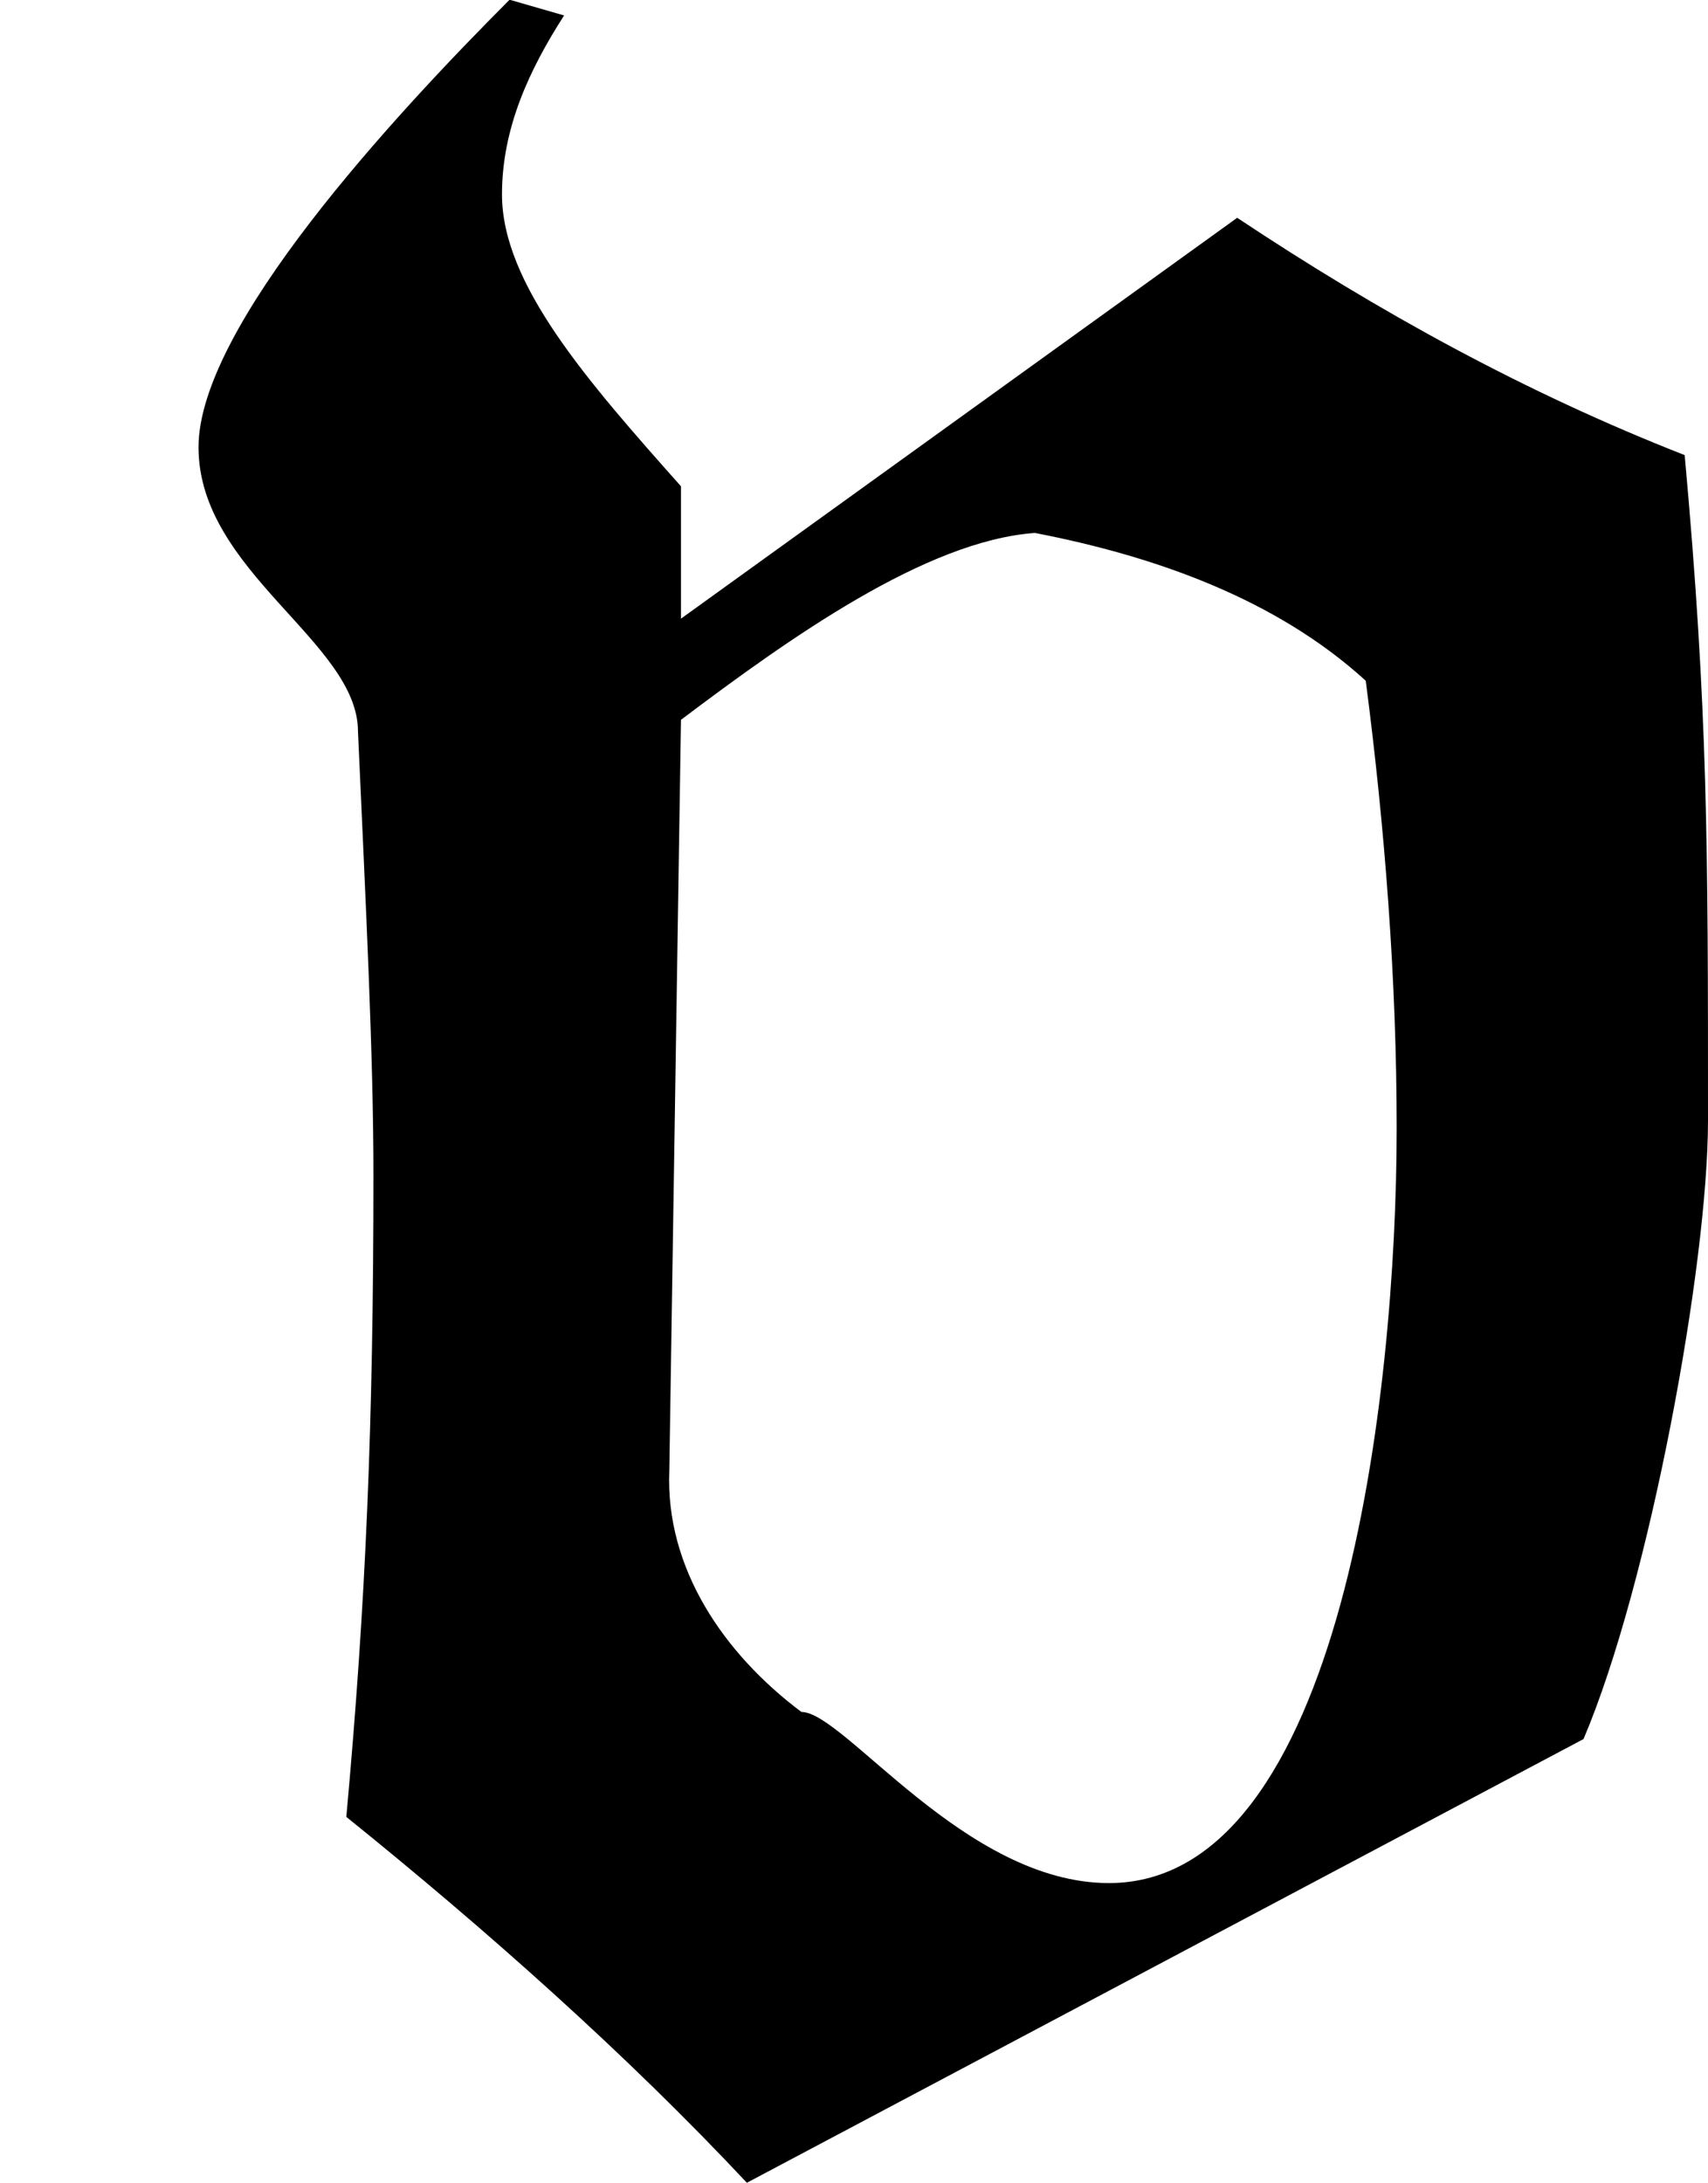 <?xml version='1.0' encoding='UTF-8'?>
<!-- This file was generated by dvisvgm 2.9.1 -->
<svg version='1.1' xmlns='http://www.w3.org/2000/svg' xmlns:xlink='http://www.w3.org/1999/xlink' width='6.298pt' height='8.048pt' viewBox='0 474.371 6.298 8.048'>
<defs>
<path id='g2-118' d='M1.377-3.314C1.377-2.396 1.349-1.736 1.277-.947C1.793-.531 2.31-.072 2.754 .402L5.839-1.234C6.083-1.808 6.298-2.984 6.298-3.515C6.298-4.533 6.298-5.021 6.212-5.968C5.624-6.198 5.079-6.499 4.562-6.843L2.511-5.365V-5.853C2.166-6.241 1.851-6.599 1.851-6.929C1.851-7.173 1.951-7.388 2.08-7.589L1.879-7.647C1.449-7.216 .732-6.441 .732-5.997C.732-5.538 1.32-5.279 1.32-4.949C1.349-4.304 1.377-3.759 1.377-3.314ZM2.511-4.992C2.912-5.294 3.414-5.652 3.816-5.681C4.261-5.595 4.706-5.437 5.036-5.136C5.107-4.591 5.15-4.031 5.15-3.486C5.15-2.511 4.949-.703 4.089-.703C3.558-.703 3.113-1.334 2.955-1.334C2.668-1.549 2.453-1.865 2.468-2.224L2.511-4.992Z'/>
</defs>
<g id='page1'>
<use x='0' y='482.017' xlink:href='#g2-118'/>
</g>
</svg>